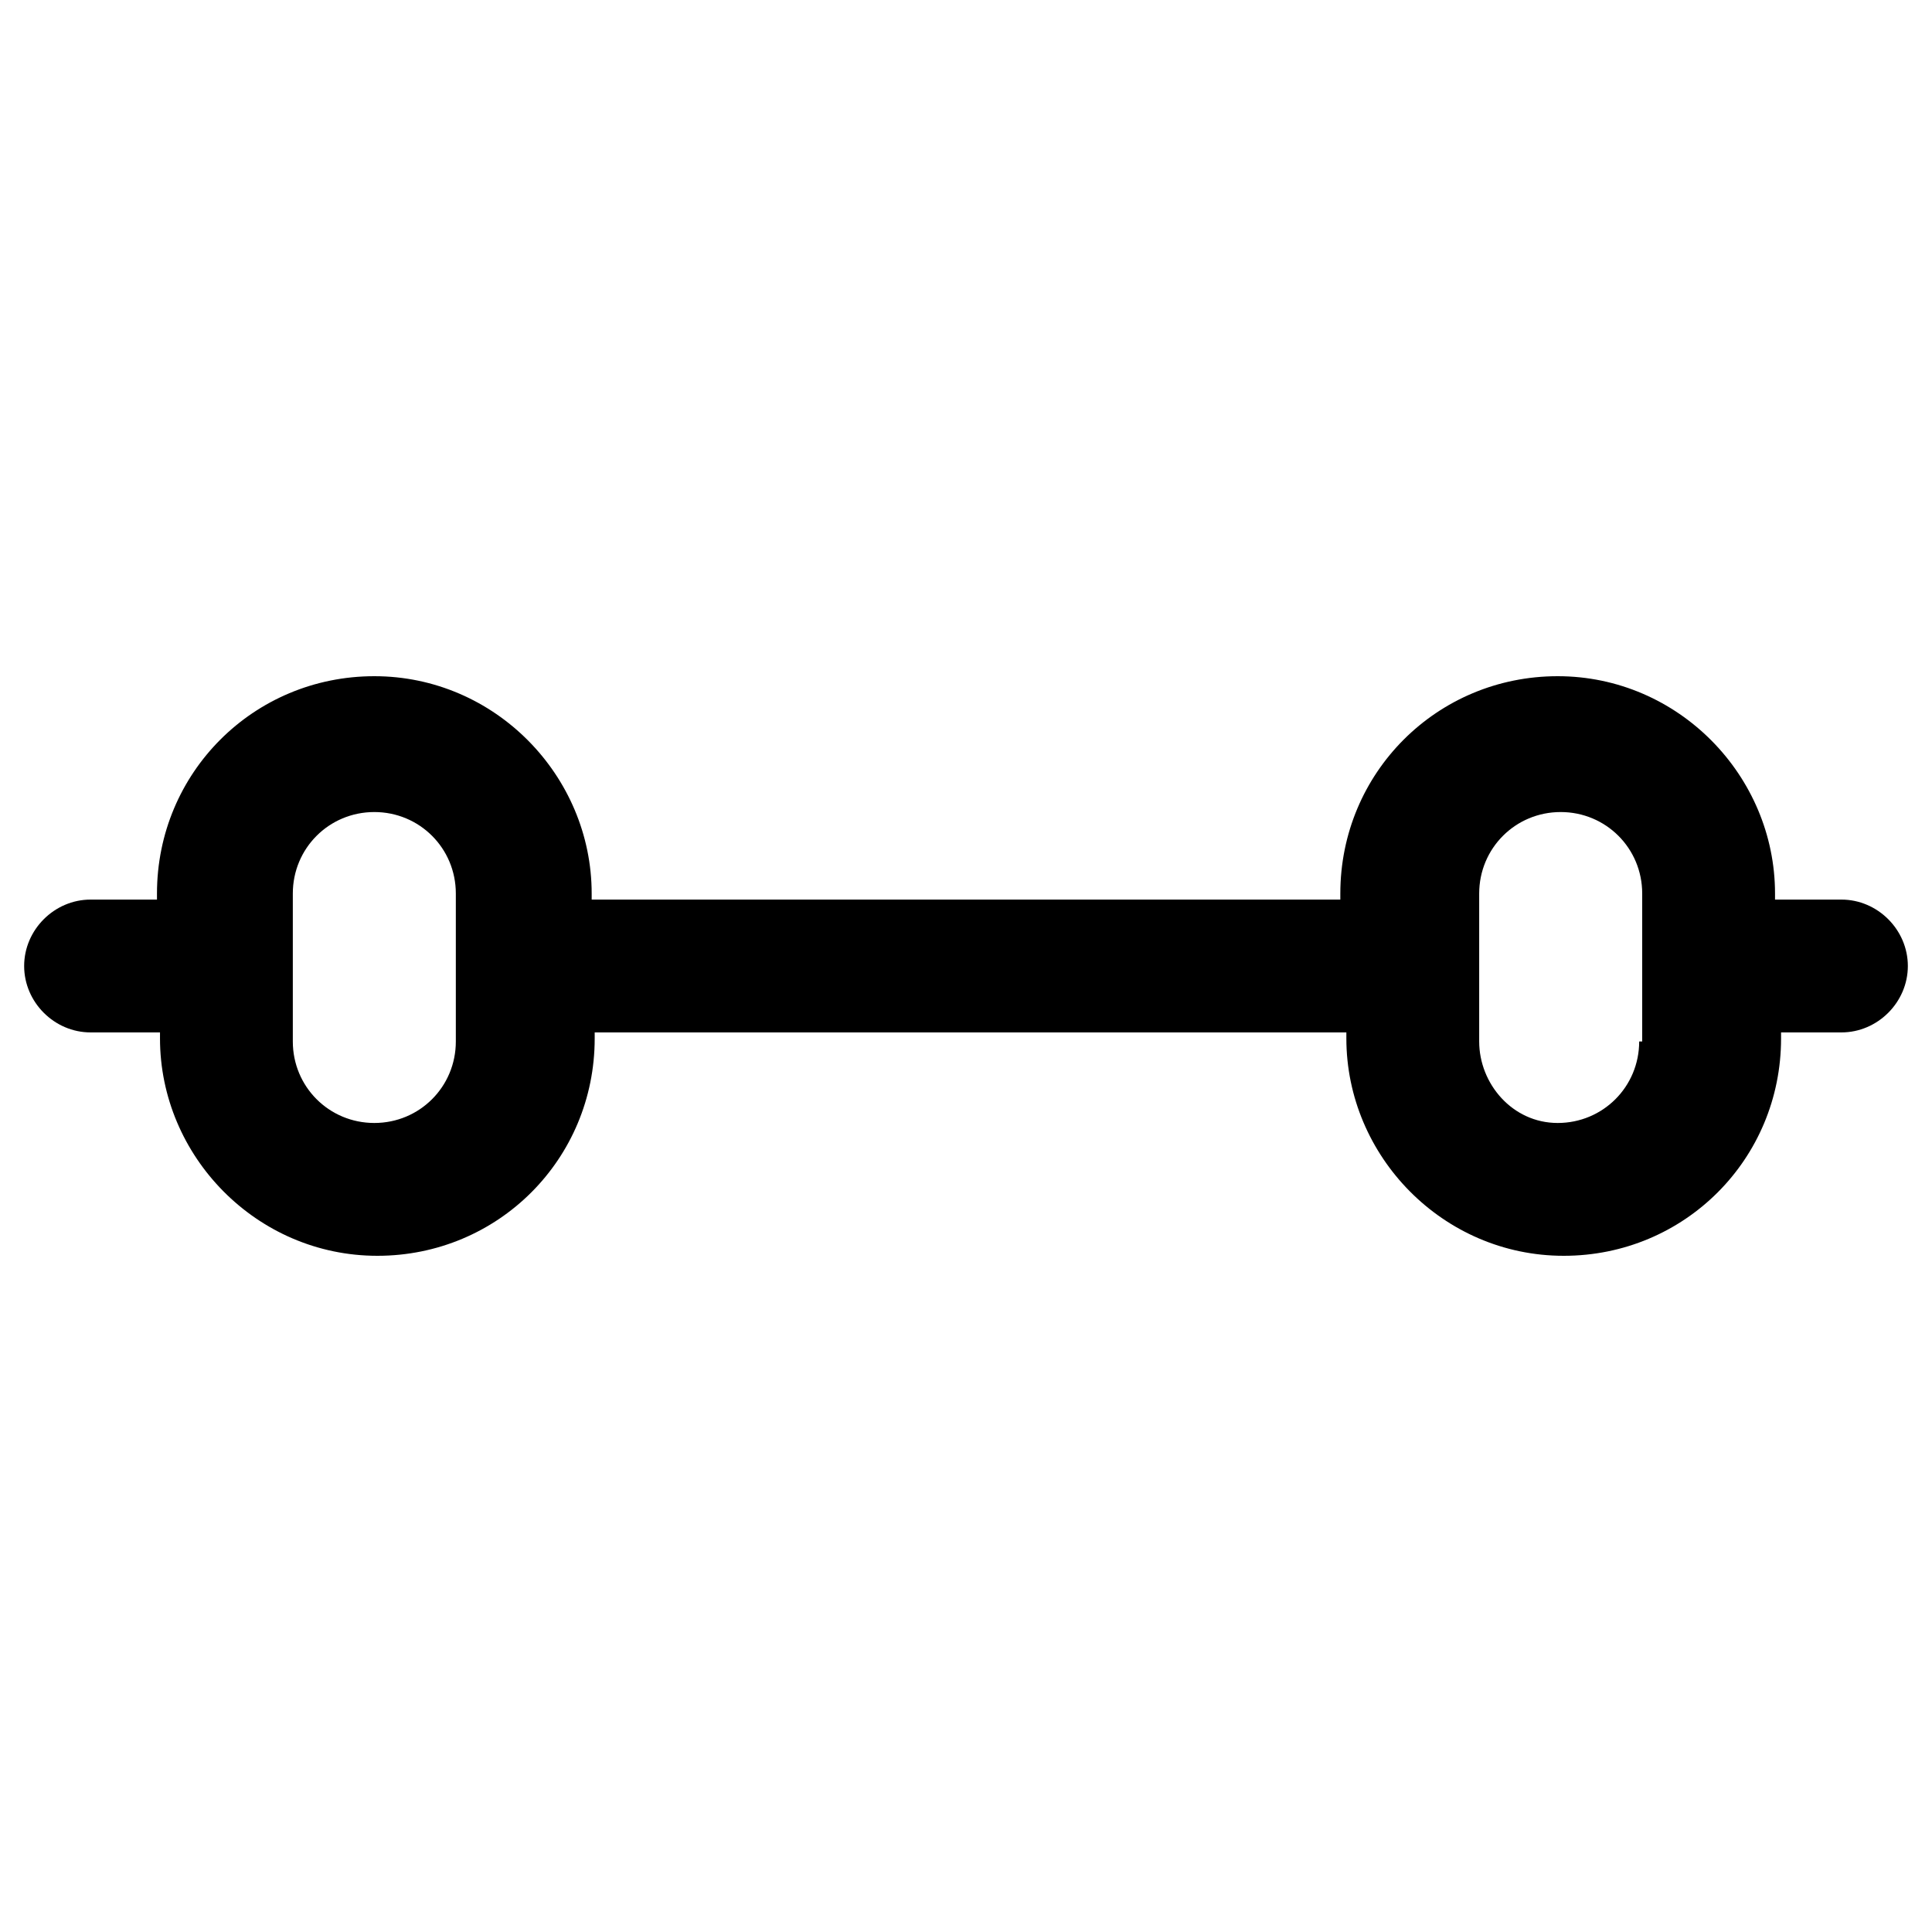 <?xml version="1.0" encoding="utf-8"?>
<!-- Generator: Adobe Illustrator 25.2.1, SVG Export Plug-In . SVG Version: 6.00 Build 0)  -->
<svg version="1.1" id="lni_lni-dumbbell" xmlns="http://www.w3.org/2000/svg" xmlns:xlink="http://www.w3.org/1999/xlink" x="0px"
	 y="0px" viewBox="0 0 64 64" style="enable-background:new 0 0 64 64;" xml:space="preserve">
<path d="M61,29.8h-2.2v-0.2c0-3.9-3.2-7.2-7.2-7.2s-7.2,3.2-7.2,7.2v0.2H19.6v-0.2c0-3.9-3.2-7.2-7.2-7.2s-7.2,3.2-7.2,7.2v0.2H3
	c-1.2,0-2.2,1-2.2,2.2c0,1.2,1,2.2,2.2,2.2h2.3v0.2c0,3.9,3.2,7.2,7.2,7.2s7.2-3.2,7.2-7.2v-0.2h24.9v0.2c0,3.9,3.2,7.2,7.2,7.2
	s7.2-3.2,7.2-7.2v-0.2H61c1.2,0,2.2-1,2.2-2.2C63.2,30.8,62.2,29.8,61,29.8z M15.1,34.5c0,1.5-1.2,2.7-2.7,2.7s-2.7-1.2-2.7-2.7
	v-4.9c0-1.5,1.2-2.7,2.7-2.7s2.7,1.2,2.7,2.7V34.5z M54.3,34.5c0,1.5-1.2,2.7-2.7,2.7S49,35.9,49,34.5v-4.9c0-1.5,1.2-2.7,2.7-2.7
	s2.7,1.2,2.7,2.7V34.5z"/>
</svg>
